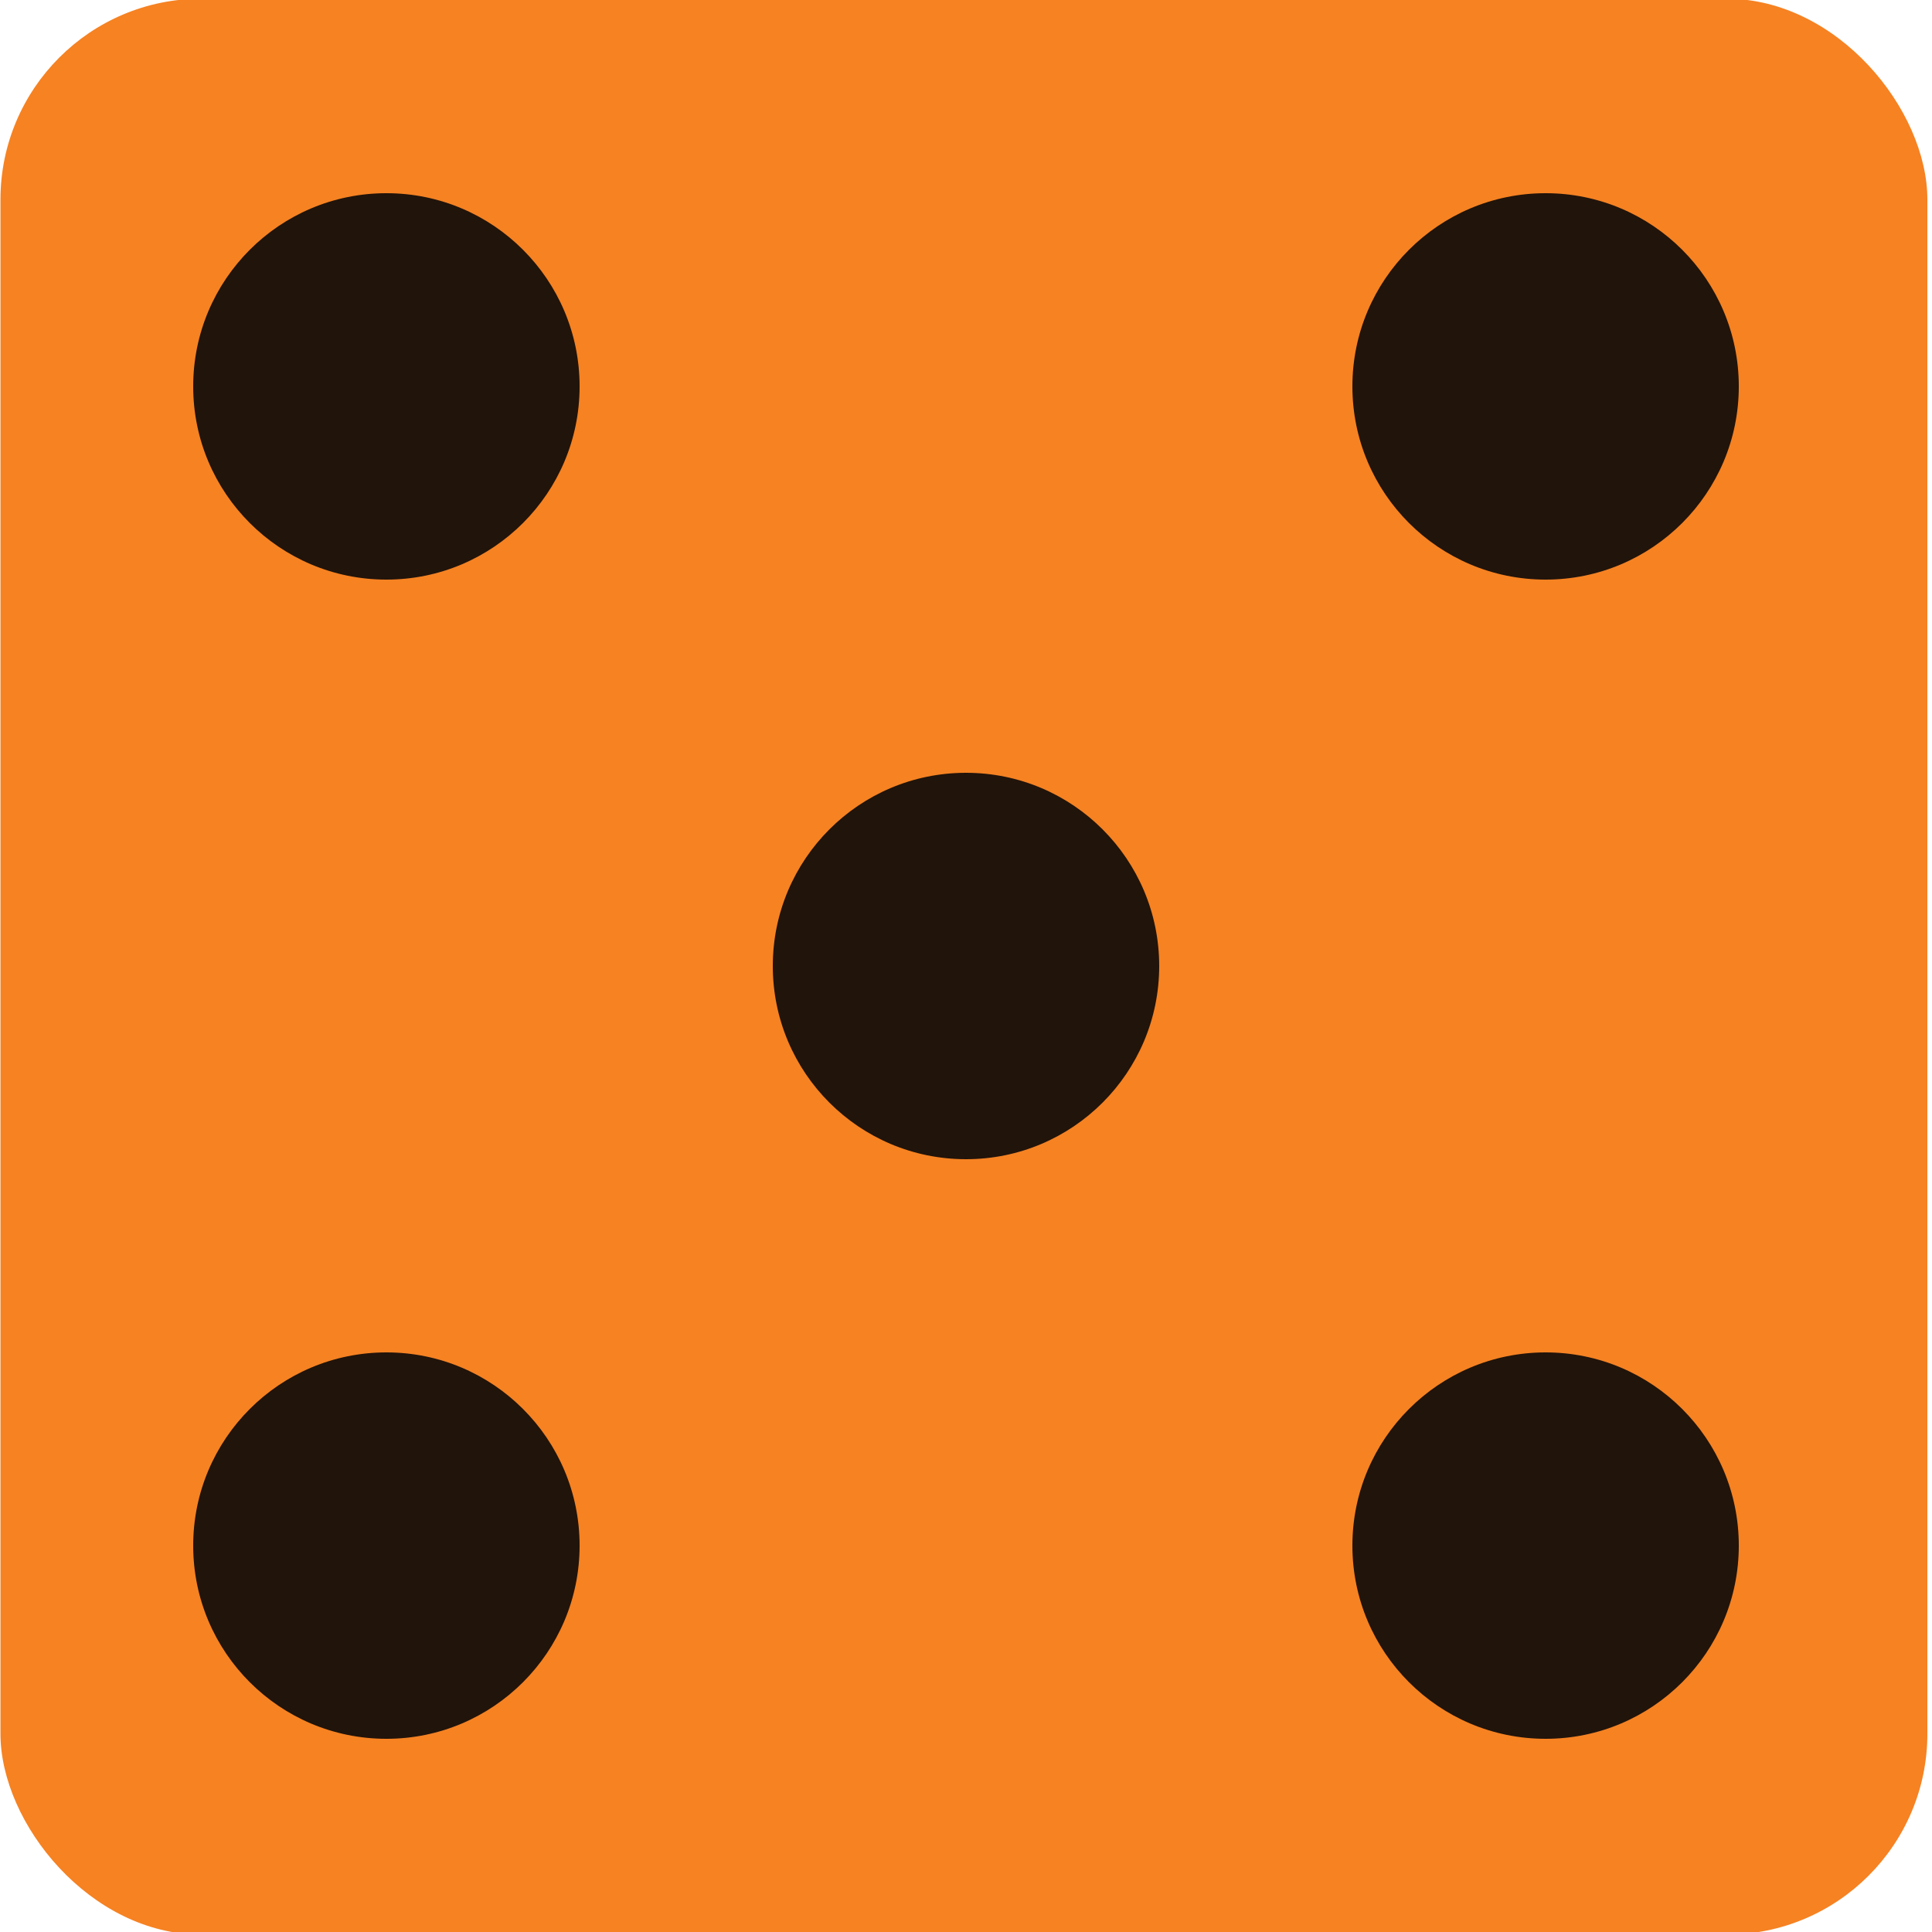 <?xml version="1.0" encoding="UTF-8" standalone="no"?>
<!-- Created with Inkscape (http://www.inkscape.org/) -->

<svg
   width="1000mm"
   height="1000mm"
   viewBox="0 0 1000 1000"
   version="1.1"
   id="svg5"
   inkscape:version="1.1 (c68e22c387, 2021-05-23)"
   sodipodi:docname="wurfel-funf.svg"
   inkscape:export-filename="F:\Jakob\Dokumente\Privat\Programmieren\Webseiten\jknb.bessler.info\bilder\tools\wuerfel-5.png"
   inkscape:export-xdpi="25.469999"
   inkscape:export-ydpi="25.469999"
   xmlns:inkscape="http://www.inkscape.org/namespaces/inkscape"
   xmlns:sodipodi="http://sodipodi.sourceforge.net/DTD/sodipodi-0.dtd"
   xmlns="http://www.w3.org/2000/svg"
   xmlns:svg="http://www.w3.org/2000/svg">
  <sodipodi:namedview
     id="namedview7"
     pagecolor="#505050"
     bordercolor="#ffffff"
     borderopacity="1"
     inkscape:pageshadow="0"
     inkscape:pageopacity="0"
     inkscape:pagecheckerboard="1"
     inkscape:document-units="mm"
     showgrid="false"
     height="210mm"
     width="10mm"
     inkscape:zoom="0.16001344"
     inkscape:cx="1278.0176"
     inkscape:cy="1471.7514"
     inkscape:window-width="1920"
     inkscape:window-height="1017"
     inkscape:window-x="-8"
     inkscape:window-y="-8"
     inkscape:window-maximized="1"
     inkscape:current-layer="layer1" />
  <defs
     id="defs2" />
  <g
     inkscape:label="Ebene 1"
     inkscape:groupmode="layer"
     id="layer1">
    <rect
       style="fill:#f68222;fill-opacity:1;stroke:#f68222;stroke-width:0;stroke-linejoin:round;stroke-miterlimit:4;stroke-dasharray:none"
       id="rect846"
       width="997.372"
       height="1002.01"
       x="0.236"
       y="-0.671"
       ry="103.97" />
    <circle
       style="fill:#21140b;fill-opacity:1;stroke:#f68222;stroke-width:0;stroke-linejoin:round;stroke-miterlimit:4;stroke-dasharray:none"
       id="path1177"
       cx="800"
       cy="200"
       r="100" />
    <circle
       style="fill:#21140b;fill-opacity:1;stroke:#f68222;stroke-width:0;stroke-linejoin:round;stroke-miterlimit:4;stroke-dasharray:none"
       id="circle1770"
       cx="200"
       cy="800"
       r="100" />
    <circle
       style="fill:#21140b;fill-opacity:1;stroke:#f68222;stroke-width:0;stroke-linejoin:round;stroke-miterlimit:4;stroke-dasharray:none"
       id="path1177-7"
       cx="800"
       cy="800"
       r="100" />
    <circle
       style="fill:#21140b;fill-opacity:1;stroke:#f68222;stroke-width:0;stroke-linejoin:round;stroke-miterlimit:4;stroke-dasharray:none"
       id="circle1002"
       cx="200"
       cy="200"
       r="100" />
    <circle
       style="fill:#21140b;fill-opacity:1;stroke:#f68222;stroke-width:0;stroke-linejoin:round;stroke-miterlimit:4;stroke-dasharray:none"
       id="circle1013"
       cx="500"
       cy="500"
       r="100" />
  </g>
</svg>
